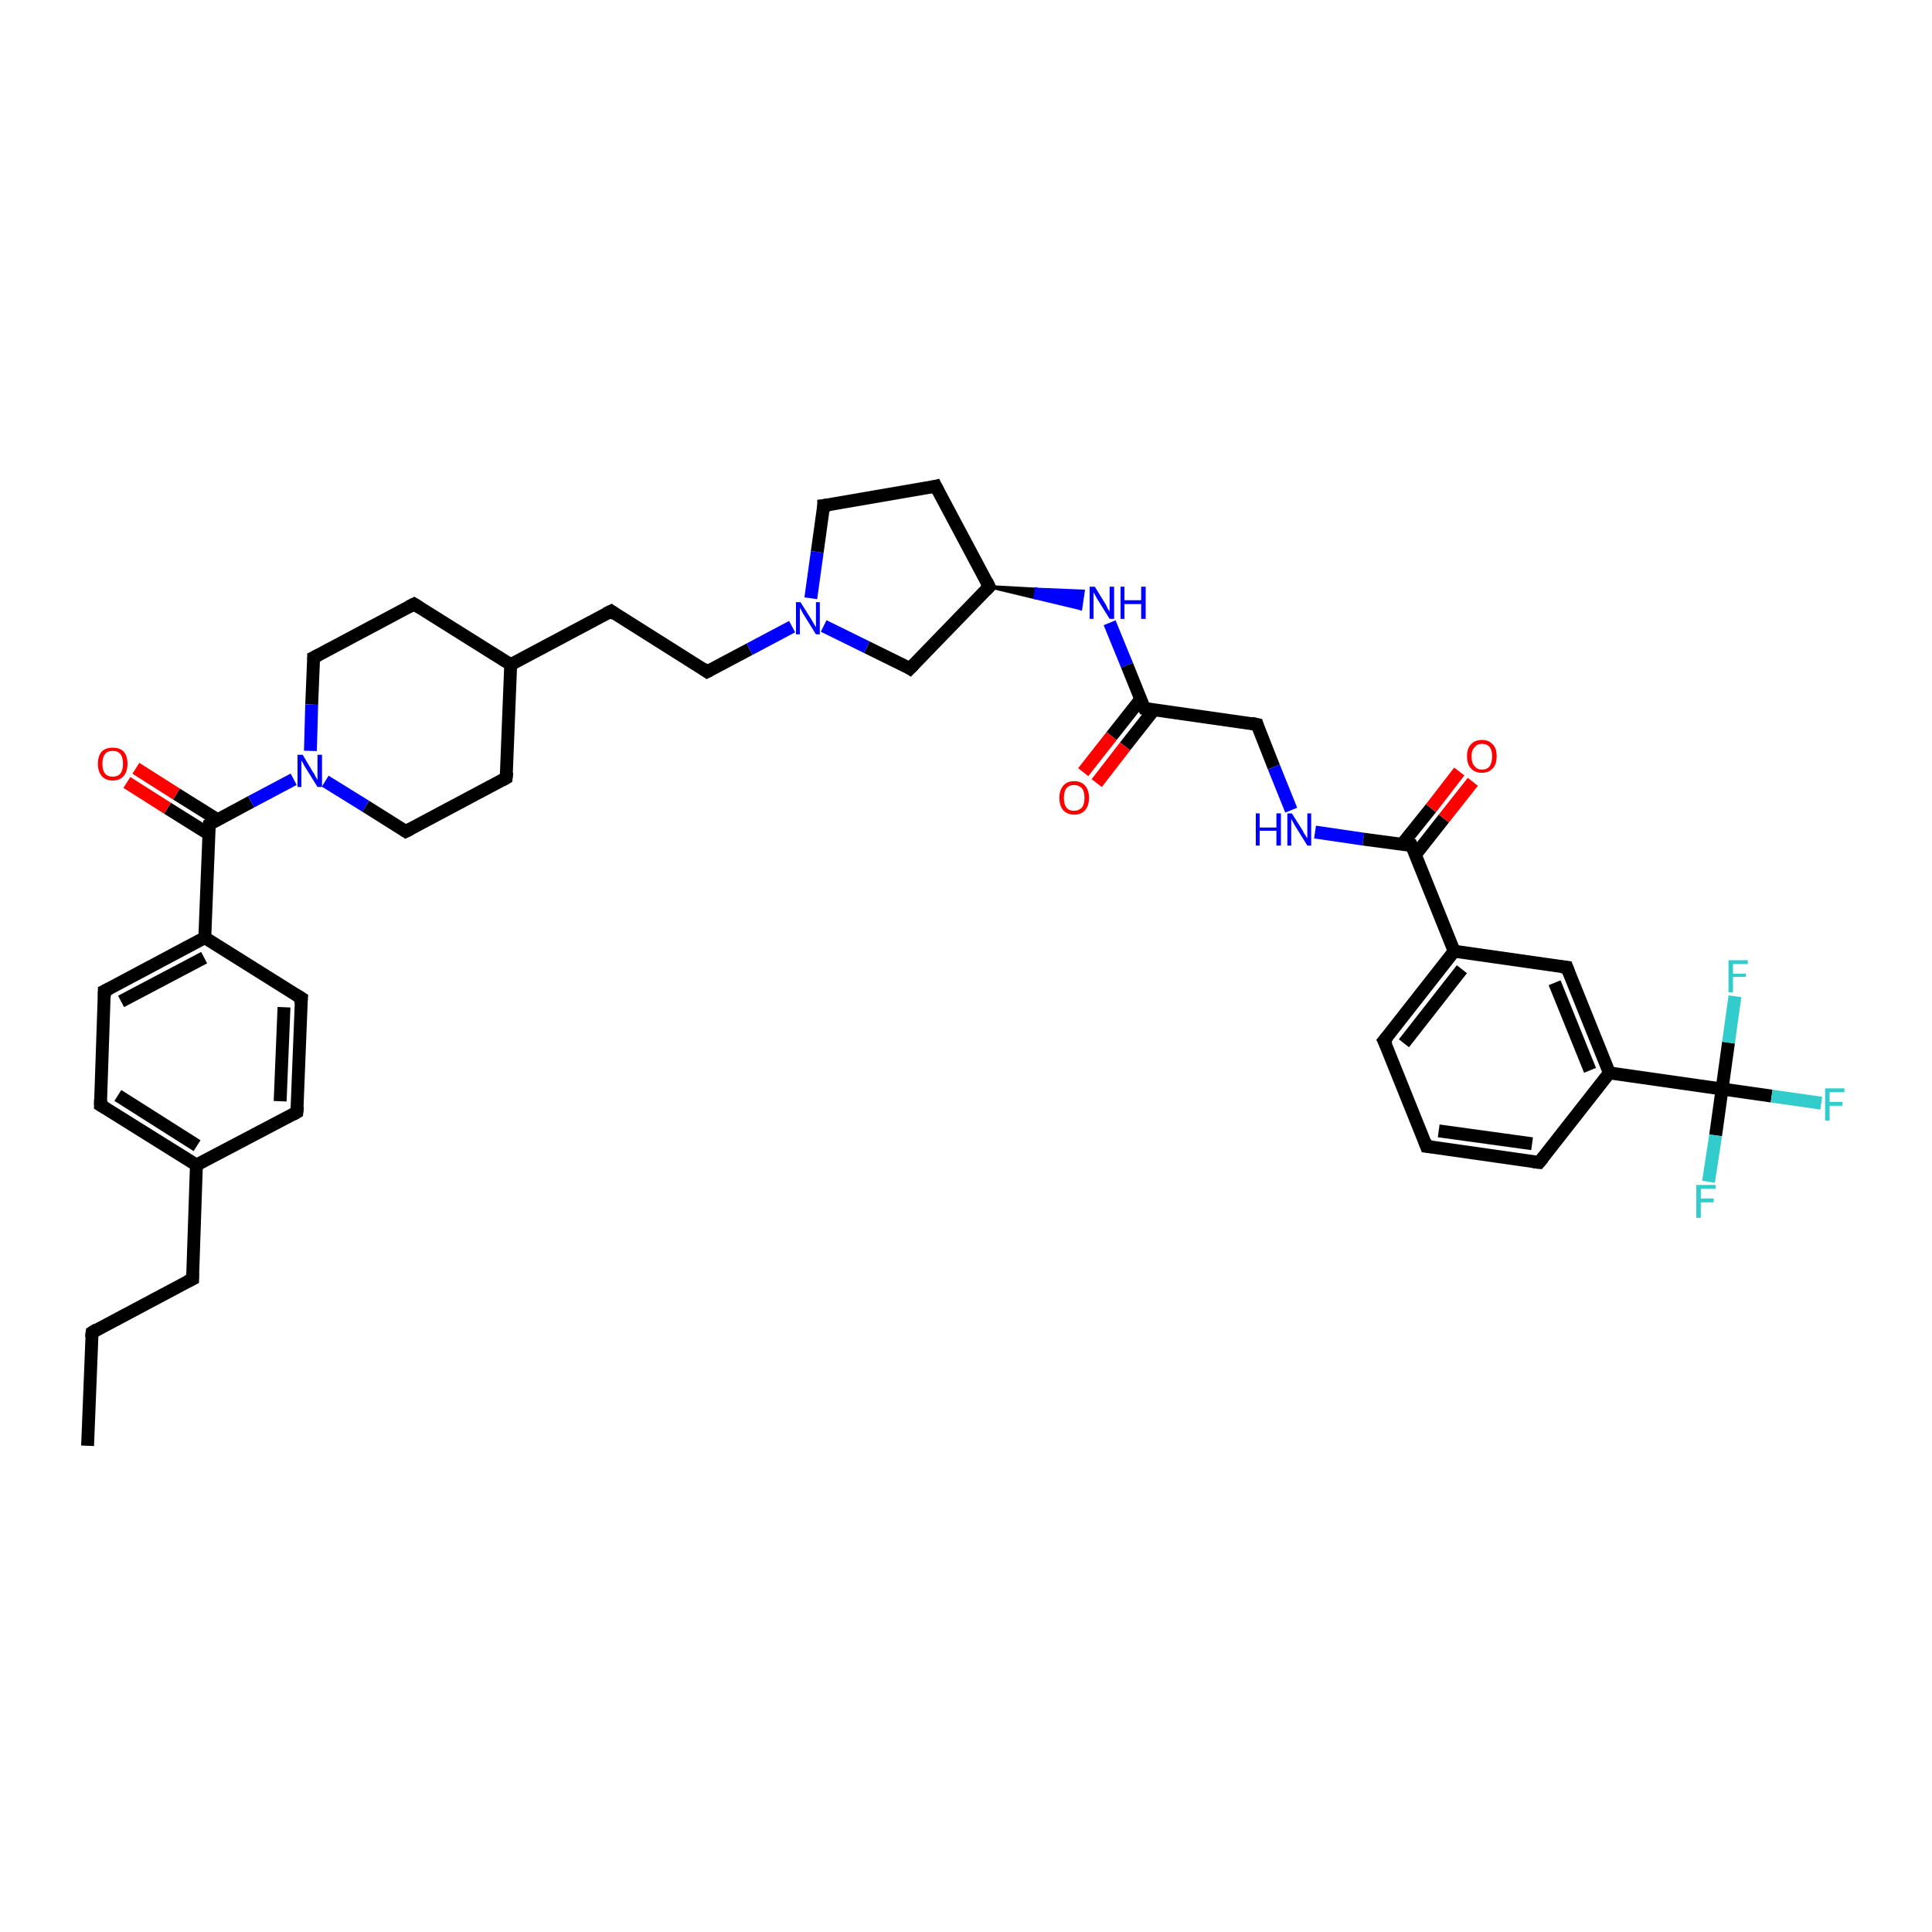 <?xml version='1.0' encoding='iso-8859-1'?>
<svg version='1.1' baseProfile='full'
              xmlns='http://www.w3.org/2000/svg'
                      xmlns:rdkit='http://www.rdkit.org/xml'
                      xmlns:xlink='http://www.w3.org/1999/xlink'
                  xml:space='preserve'
width='300px' height='300px' viewBox='0 0 300 300'>
<!-- END OF HEADER -->
<rect style='opacity:1.0;fill:#FFFFFF;stroke:none' width='300.0' height='300.0' x='0.0' y='0.0'> </rect>
<path class='bond-0 atom-0 atom-1' d='M 13.6,224.5 L 14.3,206.9' style='fill:none;fill-rule:evenodd;stroke:#000000;stroke-width:2.0px;stroke-linecap:butt;stroke-linejoin:miter;stroke-opacity:1' />
<path class='bond-1 atom-1 atom-2' d='M 14.3,206.9 L 29.9,198.6' style='fill:none;fill-rule:evenodd;stroke:#000000;stroke-width:2.0px;stroke-linecap:butt;stroke-linejoin:miter;stroke-opacity:1' />
<path class='bond-2 atom-2 atom-3' d='M 29.9,198.6 L 30.5,180.9' style='fill:none;fill-rule:evenodd;stroke:#000000;stroke-width:2.0px;stroke-linecap:butt;stroke-linejoin:miter;stroke-opacity:1' />
<path class='bond-3 atom-3 atom-4' d='M 30.5,180.9 L 15.6,171.6' style='fill:none;fill-rule:evenodd;stroke:#000000;stroke-width:2.0px;stroke-linecap:butt;stroke-linejoin:miter;stroke-opacity:1' />
<path class='bond-3 atom-3 atom-4' d='M 30.6,177.9 L 18.3,170.1' style='fill:none;fill-rule:evenodd;stroke:#000000;stroke-width:2.0px;stroke-linecap:butt;stroke-linejoin:miter;stroke-opacity:1' />
<path class='bond-4 atom-4 atom-5' d='M 15.6,171.6 L 16.2,153.9' style='fill:none;fill-rule:evenodd;stroke:#000000;stroke-width:2.0px;stroke-linecap:butt;stroke-linejoin:miter;stroke-opacity:1' />
<path class='bond-5 atom-5 atom-6' d='M 16.2,153.9 L 31.8,145.6' style='fill:none;fill-rule:evenodd;stroke:#000000;stroke-width:2.0px;stroke-linecap:butt;stroke-linejoin:miter;stroke-opacity:1' />
<path class='bond-5 atom-5 atom-6' d='M 18.8,155.5 L 31.7,148.7' style='fill:none;fill-rule:evenodd;stroke:#000000;stroke-width:2.0px;stroke-linecap:butt;stroke-linejoin:miter;stroke-opacity:1' />
<path class='bond-6 atom-6 atom-7' d='M 31.8,145.6 L 46.8,155.0' style='fill:none;fill-rule:evenodd;stroke:#000000;stroke-width:2.0px;stroke-linecap:butt;stroke-linejoin:miter;stroke-opacity:1' />
<path class='bond-7 atom-7 atom-8' d='M 46.8,155.0 L 46.1,172.7' style='fill:none;fill-rule:evenodd;stroke:#000000;stroke-width:2.0px;stroke-linecap:butt;stroke-linejoin:miter;stroke-opacity:1' />
<path class='bond-7 atom-7 atom-8' d='M 44.1,156.4 L 43.5,171.0' style='fill:none;fill-rule:evenodd;stroke:#000000;stroke-width:2.0px;stroke-linecap:butt;stroke-linejoin:miter;stroke-opacity:1' />
<path class='bond-8 atom-6 atom-9' d='M 31.8,145.6 L 32.5,128.0' style='fill:none;fill-rule:evenodd;stroke:#000000;stroke-width:2.0px;stroke-linecap:butt;stroke-linejoin:miter;stroke-opacity:1' />
<path class='bond-9 atom-9 atom-10' d='M 33.8,127.3 L 27.4,123.3' style='fill:none;fill-rule:evenodd;stroke:#000000;stroke-width:2.0px;stroke-linecap:butt;stroke-linejoin:miter;stroke-opacity:1' />
<path class='bond-9 atom-9 atom-10' d='M 27.4,123.3 L 21.1,119.3' style='fill:none;fill-rule:evenodd;stroke:#FF0000;stroke-width:2.0px;stroke-linecap:butt;stroke-linejoin:miter;stroke-opacity:1' />
<path class='bond-9 atom-9 atom-10' d='M 32.4,129.5 L 26.0,125.5' style='fill:none;fill-rule:evenodd;stroke:#000000;stroke-width:2.0px;stroke-linecap:butt;stroke-linejoin:miter;stroke-opacity:1' />
<path class='bond-9 atom-9 atom-10' d='M 26.0,125.5 L 19.7,121.5' style='fill:none;fill-rule:evenodd;stroke:#FF0000;stroke-width:2.0px;stroke-linecap:butt;stroke-linejoin:miter;stroke-opacity:1' />
<path class='bond-10 atom-9 atom-11' d='M 32.5,128.0 L 39.0,124.5' style='fill:none;fill-rule:evenodd;stroke:#000000;stroke-width:2.0px;stroke-linecap:butt;stroke-linejoin:miter;stroke-opacity:1' />
<path class='bond-10 atom-9 atom-11' d='M 39.0,124.5 L 45.6,121.0' style='fill:none;fill-rule:evenodd;stroke:#0000FF;stroke-width:2.0px;stroke-linecap:butt;stroke-linejoin:miter;stroke-opacity:1' />
<path class='bond-11 atom-11 atom-12' d='M 50.5,121.3 L 56.8,125.2' style='fill:none;fill-rule:evenodd;stroke:#0000FF;stroke-width:2.0px;stroke-linecap:butt;stroke-linejoin:miter;stroke-opacity:1' />
<path class='bond-11 atom-11 atom-12' d='M 56.8,125.2 L 63.0,129.1' style='fill:none;fill-rule:evenodd;stroke:#000000;stroke-width:2.0px;stroke-linecap:butt;stroke-linejoin:miter;stroke-opacity:1' />
<path class='bond-12 atom-12 atom-13' d='M 63.0,129.1 L 78.6,120.8' style='fill:none;fill-rule:evenodd;stroke:#000000;stroke-width:2.0px;stroke-linecap:butt;stroke-linejoin:miter;stroke-opacity:1' />
<path class='bond-13 atom-13 atom-14' d='M 78.6,120.8 L 79.3,103.2' style='fill:none;fill-rule:evenodd;stroke:#000000;stroke-width:2.0px;stroke-linecap:butt;stroke-linejoin:miter;stroke-opacity:1' />
<path class='bond-14 atom-14 atom-15' d='M 79.3,103.2 L 94.9,94.9' style='fill:none;fill-rule:evenodd;stroke:#000000;stroke-width:2.0px;stroke-linecap:butt;stroke-linejoin:miter;stroke-opacity:1' />
<path class='bond-15 atom-15 atom-16' d='M 94.9,94.9 L 109.8,104.3' style='fill:none;fill-rule:evenodd;stroke:#000000;stroke-width:2.0px;stroke-linecap:butt;stroke-linejoin:miter;stroke-opacity:1' />
<path class='bond-16 atom-16 atom-17' d='M 109.8,104.3 L 116.4,100.8' style='fill:none;fill-rule:evenodd;stroke:#000000;stroke-width:2.0px;stroke-linecap:butt;stroke-linejoin:miter;stroke-opacity:1' />
<path class='bond-16 atom-16 atom-17' d='M 116.4,100.8 L 123.0,97.3' style='fill:none;fill-rule:evenodd;stroke:#0000FF;stroke-width:2.0px;stroke-linecap:butt;stroke-linejoin:miter;stroke-opacity:1' />
<path class='bond-17 atom-17 atom-18' d='M 125.9,92.9 L 126.9,85.7' style='fill:none;fill-rule:evenodd;stroke:#0000FF;stroke-width:2.0px;stroke-linecap:butt;stroke-linejoin:miter;stroke-opacity:1' />
<path class='bond-17 atom-17 atom-18' d='M 126.9,85.7 L 127.9,78.5' style='fill:none;fill-rule:evenodd;stroke:#000000;stroke-width:2.0px;stroke-linecap:butt;stroke-linejoin:miter;stroke-opacity:1' />
<path class='bond-18 atom-18 atom-19' d='M 127.9,78.5 L 145.3,75.5' style='fill:none;fill-rule:evenodd;stroke:#000000;stroke-width:2.0px;stroke-linecap:butt;stroke-linejoin:miter;stroke-opacity:1' />
<path class='bond-19 atom-19 atom-20' d='M 145.3,75.5 L 153.6,91.1' style='fill:none;fill-rule:evenodd;stroke:#000000;stroke-width:2.0px;stroke-linecap:butt;stroke-linejoin:miter;stroke-opacity:1' />
<path class='bond-20 atom-20 atom-21' d='M 153.6,91.1 L 141.3,103.8' style='fill:none;fill-rule:evenodd;stroke:#000000;stroke-width:2.0px;stroke-linecap:butt;stroke-linejoin:miter;stroke-opacity:1' />
<path class='bond-21 atom-20 atom-22' d='M 153.6,91.1 L 160.9,91.5 L 160.7,92.8 Z' style='fill:#000000;fill-rule:evenodd;fill-opacity:1;stroke:#000000;stroke-width:0.5px;stroke-linecap:butt;stroke-linejoin:miter;stroke-opacity:1;' />
<path class='bond-21 atom-20 atom-22' d='M 160.9,91.5 L 167.8,94.5 L 168.2,91.8 Z' style='fill:#0000FF;fill-rule:evenodd;fill-opacity:1;stroke:#0000FF;stroke-width:0.5px;stroke-linecap:butt;stroke-linejoin:miter;stroke-opacity:1;' />
<path class='bond-21 atom-20 atom-22' d='M 160.9,91.5 L 160.7,92.8 L 167.8,94.5 Z' style='fill:#0000FF;fill-rule:evenodd;fill-opacity:1;stroke:#0000FF;stroke-width:0.5px;stroke-linecap:butt;stroke-linejoin:miter;stroke-opacity:1;' />
<path class='bond-22 atom-22 atom-23' d='M 172.3,96.7 L 175.0,103.3' style='fill:none;fill-rule:evenodd;stroke:#0000FF;stroke-width:2.0px;stroke-linecap:butt;stroke-linejoin:miter;stroke-opacity:1' />
<path class='bond-22 atom-22 atom-23' d='M 175.0,103.3 L 177.7,110.0' style='fill:none;fill-rule:evenodd;stroke:#000000;stroke-width:2.0px;stroke-linecap:butt;stroke-linejoin:miter;stroke-opacity:1' />
<path class='bond-23 atom-23 atom-24' d='M 177.1,108.6 L 172.6,114.3' style='fill:none;fill-rule:evenodd;stroke:#000000;stroke-width:2.0px;stroke-linecap:butt;stroke-linejoin:miter;stroke-opacity:1' />
<path class='bond-23 atom-23 atom-24' d='M 172.6,114.3 L 168.2,119.9' style='fill:none;fill-rule:evenodd;stroke:#FF0000;stroke-width:2.0px;stroke-linecap:butt;stroke-linejoin:miter;stroke-opacity:1' />
<path class='bond-23 atom-23 atom-24' d='M 179.2,110.2 L 174.7,115.9' style='fill:none;fill-rule:evenodd;stroke:#000000;stroke-width:2.0px;stroke-linecap:butt;stroke-linejoin:miter;stroke-opacity:1' />
<path class='bond-23 atom-23 atom-24' d='M 174.7,115.9 L 170.3,121.6' style='fill:none;fill-rule:evenodd;stroke:#FF0000;stroke-width:2.0px;stroke-linecap:butt;stroke-linejoin:miter;stroke-opacity:1' />
<path class='bond-24 atom-23 atom-25' d='M 177.7,110.0 L 195.2,112.5' style='fill:none;fill-rule:evenodd;stroke:#000000;stroke-width:2.0px;stroke-linecap:butt;stroke-linejoin:miter;stroke-opacity:1' />
<path class='bond-25 atom-25 atom-26' d='M 195.2,112.5 L 197.8,119.1' style='fill:none;fill-rule:evenodd;stroke:#000000;stroke-width:2.0px;stroke-linecap:butt;stroke-linejoin:miter;stroke-opacity:1' />
<path class='bond-25 atom-25 atom-26' d='M 197.8,119.1 L 200.5,125.8' style='fill:none;fill-rule:evenodd;stroke:#0000FF;stroke-width:2.0px;stroke-linecap:butt;stroke-linejoin:miter;stroke-opacity:1' />
<path class='bond-26 atom-26 atom-27' d='M 204.2,129.2 L 211.7,130.3' style='fill:none;fill-rule:evenodd;stroke:#0000FF;stroke-width:2.0px;stroke-linecap:butt;stroke-linejoin:miter;stroke-opacity:1' />
<path class='bond-26 atom-26 atom-27' d='M 211.7,130.3 L 219.2,131.3' style='fill:none;fill-rule:evenodd;stroke:#000000;stroke-width:2.0px;stroke-linecap:butt;stroke-linejoin:miter;stroke-opacity:1' />
<path class='bond-27 atom-27 atom-28' d='M 219.8,132.7 L 224.2,127.1' style='fill:none;fill-rule:evenodd;stroke:#000000;stroke-width:2.0px;stroke-linecap:butt;stroke-linejoin:miter;stroke-opacity:1' />
<path class='bond-27 atom-27 atom-28' d='M 224.2,127.1 L 228.7,121.4' style='fill:none;fill-rule:evenodd;stroke:#FF0000;stroke-width:2.0px;stroke-linecap:butt;stroke-linejoin:miter;stroke-opacity:1' />
<path class='bond-27 atom-27 atom-28' d='M 217.7,131.1 L 222.2,125.5' style='fill:none;fill-rule:evenodd;stroke:#000000;stroke-width:2.0px;stroke-linecap:butt;stroke-linejoin:miter;stroke-opacity:1' />
<path class='bond-27 atom-27 atom-28' d='M 222.2,125.5 L 226.6,119.8' style='fill:none;fill-rule:evenodd;stroke:#FF0000;stroke-width:2.0px;stroke-linecap:butt;stroke-linejoin:miter;stroke-opacity:1' />
<path class='bond-28 atom-27 atom-29' d='M 219.2,131.3 L 225.8,147.7' style='fill:none;fill-rule:evenodd;stroke:#000000;stroke-width:2.0px;stroke-linecap:butt;stroke-linejoin:miter;stroke-opacity:1' />
<path class='bond-29 atom-29 atom-30' d='M 225.8,147.7 L 214.9,161.6' style='fill:none;fill-rule:evenodd;stroke:#000000;stroke-width:2.0px;stroke-linecap:butt;stroke-linejoin:miter;stroke-opacity:1' />
<path class='bond-29 atom-29 atom-30' d='M 227.0,150.5 L 218.0,162.0' style='fill:none;fill-rule:evenodd;stroke:#000000;stroke-width:2.0px;stroke-linecap:butt;stroke-linejoin:miter;stroke-opacity:1' />
<path class='bond-30 atom-30 atom-31' d='M 214.9,161.6 L 221.5,178.0' style='fill:none;fill-rule:evenodd;stroke:#000000;stroke-width:2.0px;stroke-linecap:butt;stroke-linejoin:miter;stroke-opacity:1' />
<path class='bond-31 atom-31 atom-32' d='M 221.5,178.0 L 239.0,180.5' style='fill:none;fill-rule:evenodd;stroke:#000000;stroke-width:2.0px;stroke-linecap:butt;stroke-linejoin:miter;stroke-opacity:1' />
<path class='bond-31 atom-31 atom-32' d='M 223.4,175.6 L 237.9,177.6' style='fill:none;fill-rule:evenodd;stroke:#000000;stroke-width:2.0px;stroke-linecap:butt;stroke-linejoin:miter;stroke-opacity:1' />
<path class='bond-32 atom-32 atom-33' d='M 239.0,180.5 L 249.9,166.6' style='fill:none;fill-rule:evenodd;stroke:#000000;stroke-width:2.0px;stroke-linecap:butt;stroke-linejoin:miter;stroke-opacity:1' />
<path class='bond-33 atom-33 atom-34' d='M 249.9,166.6 L 243.3,150.2' style='fill:none;fill-rule:evenodd;stroke:#000000;stroke-width:2.0px;stroke-linecap:butt;stroke-linejoin:miter;stroke-opacity:1' />
<path class='bond-33 atom-33 atom-34' d='M 246.9,166.2 L 241.4,152.6' style='fill:none;fill-rule:evenodd;stroke:#000000;stroke-width:2.0px;stroke-linecap:butt;stroke-linejoin:miter;stroke-opacity:1' />
<path class='bond-34 atom-33 atom-35' d='M 249.9,166.6 L 267.4,169.1' style='fill:none;fill-rule:evenodd;stroke:#000000;stroke-width:2.0px;stroke-linecap:butt;stroke-linejoin:miter;stroke-opacity:1' />
<path class='bond-35 atom-35 atom-36' d='M 267.4,169.1 L 275.1,170.2' style='fill:none;fill-rule:evenodd;stroke:#000000;stroke-width:2.0px;stroke-linecap:butt;stroke-linejoin:miter;stroke-opacity:1' />
<path class='bond-35 atom-35 atom-36' d='M 275.1,170.2 L 282.8,171.3' style='fill:none;fill-rule:evenodd;stroke:#33CCCC;stroke-width:2.0px;stroke-linecap:butt;stroke-linejoin:miter;stroke-opacity:1' />
<path class='bond-36 atom-35 atom-37' d='M 267.4,169.1 L 266.4,176.3' style='fill:none;fill-rule:evenodd;stroke:#000000;stroke-width:2.0px;stroke-linecap:butt;stroke-linejoin:miter;stroke-opacity:1' />
<path class='bond-36 atom-35 atom-37' d='M 266.4,176.3 L 265.3,183.5' style='fill:none;fill-rule:evenodd;stroke:#33CCCC;stroke-width:2.0px;stroke-linecap:butt;stroke-linejoin:miter;stroke-opacity:1' />
<path class='bond-37 atom-35 atom-38' d='M 267.4,169.1 L 268.4,161.9' style='fill:none;fill-rule:evenodd;stroke:#000000;stroke-width:2.0px;stroke-linecap:butt;stroke-linejoin:miter;stroke-opacity:1' />
<path class='bond-37 atom-35 atom-38' d='M 268.4,161.9 L 269.4,154.7' style='fill:none;fill-rule:evenodd;stroke:#33CCCC;stroke-width:2.0px;stroke-linecap:butt;stroke-linejoin:miter;stroke-opacity:1' />
<path class='bond-38 atom-14 atom-39' d='M 79.3,103.2 L 64.3,93.8' style='fill:none;fill-rule:evenodd;stroke:#000000;stroke-width:2.0px;stroke-linecap:butt;stroke-linejoin:miter;stroke-opacity:1' />
<path class='bond-39 atom-39 atom-40' d='M 64.3,93.8 L 48.7,102.1' style='fill:none;fill-rule:evenodd;stroke:#000000;stroke-width:2.0px;stroke-linecap:butt;stroke-linejoin:miter;stroke-opacity:1' />
<path class='bond-40 atom-8 atom-3' d='M 46.1,172.7 L 30.5,180.9' style='fill:none;fill-rule:evenodd;stroke:#000000;stroke-width:2.0px;stroke-linecap:butt;stroke-linejoin:miter;stroke-opacity:1' />
<path class='bond-41 atom-40 atom-11' d='M 48.7,102.1 L 48.4,109.4' style='fill:none;fill-rule:evenodd;stroke:#000000;stroke-width:2.0px;stroke-linecap:butt;stroke-linejoin:miter;stroke-opacity:1' />
<path class='bond-41 atom-40 atom-11' d='M 48.4,109.4 L 48.2,116.6' style='fill:none;fill-rule:evenodd;stroke:#0000FF;stroke-width:2.0px;stroke-linecap:butt;stroke-linejoin:miter;stroke-opacity:1' />
<path class='bond-42 atom-21 atom-17' d='M 141.3,103.8 L 134.6,100.5' style='fill:none;fill-rule:evenodd;stroke:#000000;stroke-width:2.0px;stroke-linecap:butt;stroke-linejoin:miter;stroke-opacity:1' />
<path class='bond-42 atom-21 atom-17' d='M 134.6,100.5 L 127.9,97.2' style='fill:none;fill-rule:evenodd;stroke:#0000FF;stroke-width:2.0px;stroke-linecap:butt;stroke-linejoin:miter;stroke-opacity:1' />
<path class='bond-43 atom-34 atom-29' d='M 243.3,150.2 L 225.8,147.7' style='fill:none;fill-rule:evenodd;stroke:#000000;stroke-width:2.0px;stroke-linecap:butt;stroke-linejoin:miter;stroke-opacity:1' />
<path d='M 14.2,207.7 L 14.3,206.9 L 15.1,206.4' style='fill:none;stroke:#000000;stroke-width:2.0px;stroke-linecap:butt;stroke-linejoin:miter;stroke-opacity:1;' />
<path d='M 29.1,199.0 L 29.9,198.6 L 29.9,197.7' style='fill:none;stroke:#000000;stroke-width:2.0px;stroke-linecap:butt;stroke-linejoin:miter;stroke-opacity:1;' />
<path d='M 16.3,172.0 L 15.6,171.6 L 15.6,170.7' style='fill:none;stroke:#000000;stroke-width:2.0px;stroke-linecap:butt;stroke-linejoin:miter;stroke-opacity:1;' />
<path d='M 16.2,154.8 L 16.2,153.9 L 17.0,153.5' style='fill:none;stroke:#000000;stroke-width:2.0px;stroke-linecap:butt;stroke-linejoin:miter;stroke-opacity:1;' />
<path d='M 46.0,154.5 L 46.8,155.0 L 46.7,155.9' style='fill:none;stroke:#000000;stroke-width:2.0px;stroke-linecap:butt;stroke-linejoin:miter;stroke-opacity:1;' />
<path d='M 46.2,171.8 L 46.1,172.7 L 45.4,173.1' style='fill:none;stroke:#000000;stroke-width:2.0px;stroke-linecap:butt;stroke-linejoin:miter;stroke-opacity:1;' />
<path d='M 32.4,128.9 L 32.5,128.0 L 32.8,127.8' style='fill:none;stroke:#000000;stroke-width:2.0px;stroke-linecap:butt;stroke-linejoin:miter;stroke-opacity:1;' />
<path d='M 62.7,128.9 L 63.0,129.1 L 63.8,128.7' style='fill:none;stroke:#000000;stroke-width:2.0px;stroke-linecap:butt;stroke-linejoin:miter;stroke-opacity:1;' />
<path d='M 77.9,121.2 L 78.6,120.8 L 78.7,119.9' style='fill:none;stroke:#000000;stroke-width:2.0px;stroke-linecap:butt;stroke-linejoin:miter;stroke-opacity:1;' />
<path d='M 94.1,95.3 L 94.9,94.9 L 95.6,95.4' style='fill:none;stroke:#000000;stroke-width:2.0px;stroke-linecap:butt;stroke-linejoin:miter;stroke-opacity:1;' />
<path d='M 109.1,103.8 L 109.8,104.3 L 110.2,104.1' style='fill:none;stroke:#000000;stroke-width:2.0px;stroke-linecap:butt;stroke-linejoin:miter;stroke-opacity:1;' />
<path d='M 127.9,78.9 L 127.9,78.5 L 128.8,78.4' style='fill:none;stroke:#000000;stroke-width:2.0px;stroke-linecap:butt;stroke-linejoin:miter;stroke-opacity:1;' />
<path d='M 144.5,75.7 L 145.3,75.5 L 145.7,76.3' style='fill:none;stroke:#000000;stroke-width:2.0px;stroke-linecap:butt;stroke-linejoin:miter;stroke-opacity:1;' />
<path d='M 153.2,90.3 L 153.6,91.1 L 153.0,91.7' style='fill:none;stroke:#000000;stroke-width:2.0px;stroke-linecap:butt;stroke-linejoin:miter;stroke-opacity:1;' />
<path d='M 141.9,103.2 L 141.3,103.8 L 141.0,103.6' style='fill:none;stroke:#000000;stroke-width:2.0px;stroke-linecap:butt;stroke-linejoin:miter;stroke-opacity:1;' />
<path d='M 177.5,109.6 L 177.7,110.0 L 178.5,110.1' style='fill:none;stroke:#000000;stroke-width:2.0px;stroke-linecap:butt;stroke-linejoin:miter;stroke-opacity:1;' />
<path d='M 194.3,112.3 L 195.2,112.5 L 195.3,112.8' style='fill:none;stroke:#000000;stroke-width:2.0px;stroke-linecap:butt;stroke-linejoin:miter;stroke-opacity:1;' />
<path d='M 218.9,131.3 L 219.2,131.3 L 219.6,132.1' style='fill:none;stroke:#000000;stroke-width:2.0px;stroke-linecap:butt;stroke-linejoin:miter;stroke-opacity:1;' />
<path d='M 215.5,160.9 L 214.9,161.6 L 215.3,162.4' style='fill:none;stroke:#000000;stroke-width:2.0px;stroke-linecap:butt;stroke-linejoin:miter;stroke-opacity:1;' />
<path d='M 221.2,177.2 L 221.5,178.0 L 222.4,178.1' style='fill:none;stroke:#000000;stroke-width:2.0px;stroke-linecap:butt;stroke-linejoin:miter;stroke-opacity:1;' />
<path d='M 238.1,180.4 L 239.0,180.5 L 239.6,179.8' style='fill:none;stroke:#000000;stroke-width:2.0px;stroke-linecap:butt;stroke-linejoin:miter;stroke-opacity:1;' />
<path d='M 243.6,151.0 L 243.3,150.2 L 242.4,150.1' style='fill:none;stroke:#000000;stroke-width:2.0px;stroke-linecap:butt;stroke-linejoin:miter;stroke-opacity:1;' />
<path d='M 65.1,94.3 L 64.3,93.8 L 63.5,94.2' style='fill:none;stroke:#000000;stroke-width:2.0px;stroke-linecap:butt;stroke-linejoin:miter;stroke-opacity:1;' />
<path d='M 49.5,101.7 L 48.7,102.1 L 48.7,102.4' style='fill:none;stroke:#000000;stroke-width:2.0px;stroke-linecap:butt;stroke-linejoin:miter;stroke-opacity:1;' />
<path class='atom-10' d='M 15.2 118.6
Q 15.2 117.4, 15.8 116.7
Q 16.4 116.1, 17.5 116.1
Q 18.6 116.1, 19.2 116.7
Q 19.8 117.4, 19.8 118.6
Q 19.8 119.8, 19.2 120.5
Q 18.6 121.2, 17.5 121.2
Q 16.4 121.2, 15.8 120.5
Q 15.2 119.8, 15.2 118.6
M 17.5 120.6
Q 18.3 120.6, 18.7 120.1
Q 19.1 119.6, 19.1 118.6
Q 19.1 117.6, 18.7 117.1
Q 18.3 116.6, 17.5 116.6
Q 16.7 116.6, 16.3 117.1
Q 15.9 117.6, 15.9 118.6
Q 15.9 119.6, 16.3 120.1
Q 16.7 120.6, 17.5 120.6
' fill='#FF0000'/>
<path class='atom-11' d='M 47.0 117.2
L 48.6 119.9
Q 48.8 120.1, 49.0 120.6
Q 49.3 121.1, 49.3 121.1
L 49.3 117.2
L 50.0 117.2
L 50.0 122.2
L 49.3 122.2
L 47.5 119.3
Q 47.3 119.0, 47.1 118.6
Q 46.9 118.2, 46.8 118.1
L 46.8 122.2
L 46.2 122.2
L 46.2 117.2
L 47.0 117.2
' fill='#0000FF'/>
<path class='atom-17' d='M 124.3 93.5
L 126.0 96.2
Q 126.1 96.4, 126.4 96.9
Q 126.7 97.4, 126.7 97.4
L 126.7 93.5
L 127.3 93.5
L 127.3 98.5
L 126.7 98.5
L 124.9 95.6
Q 124.7 95.3, 124.5 94.9
Q 124.3 94.5, 124.2 94.4
L 124.2 98.5
L 123.6 98.5
L 123.6 93.5
L 124.3 93.5
' fill='#0000FF'/>
<path class='atom-22' d='M 170.0 91.1
L 171.6 93.7
Q 171.8 94.0, 172.0 94.5
Q 172.3 94.9, 172.3 95.0
L 172.3 91.1
L 173.0 91.1
L 173.0 96.1
L 172.3 96.1
L 170.5 93.2
Q 170.3 92.9, 170.1 92.5
Q 169.9 92.1, 169.8 92.0
L 169.8 96.1
L 169.2 96.1
L 169.2 91.1
L 170.0 91.1
' fill='#0000FF'/>
<path class='atom-22' d='M 174.0 91.1
L 174.6 91.1
L 174.6 93.2
L 177.2 93.2
L 177.2 91.1
L 177.9 91.1
L 177.9 96.1
L 177.2 96.1
L 177.2 93.8
L 174.6 93.8
L 174.6 96.1
L 174.0 96.1
L 174.0 91.1
' fill='#0000FF'/>
<path class='atom-24' d='M 164.5 123.9
Q 164.5 122.7, 165.1 122.0
Q 165.7 121.3, 166.8 121.3
Q 167.9 121.3, 168.5 122.0
Q 169.1 122.7, 169.1 123.9
Q 169.1 125.1, 168.5 125.8
Q 167.9 126.5, 166.8 126.5
Q 165.7 126.5, 165.1 125.8
Q 164.5 125.1, 164.5 123.9
M 166.8 125.9
Q 167.5 125.9, 168.0 125.4
Q 168.4 124.9, 168.4 123.9
Q 168.4 122.9, 168.0 122.4
Q 167.5 121.9, 166.8 121.9
Q 166.0 121.9, 165.6 122.4
Q 165.2 122.9, 165.2 123.9
Q 165.2 124.9, 165.6 125.4
Q 166.0 125.9, 166.8 125.9
' fill='#FF0000'/>
<path class='atom-26' d='M 195.0 126.3
L 195.6 126.3
L 195.6 128.5
L 198.2 128.5
L 198.2 126.3
L 198.9 126.3
L 198.9 131.3
L 198.2 131.3
L 198.2 129.0
L 195.6 129.0
L 195.6 131.3
L 195.0 131.3
L 195.0 126.3
' fill='#0000FF'/>
<path class='atom-26' d='M 200.6 126.3
L 202.3 129.0
Q 202.4 129.3, 202.7 129.7
Q 203.0 130.2, 203.0 130.2
L 203.0 126.3
L 203.6 126.3
L 203.6 131.3
L 203.0 131.3
L 201.2 128.4
Q 201.0 128.1, 200.8 127.7
Q 200.6 127.3, 200.5 127.2
L 200.5 131.3
L 199.9 131.3
L 199.9 126.3
L 200.6 126.3
' fill='#0000FF'/>
<path class='atom-28' d='M 227.8 117.4
Q 227.8 116.2, 228.4 115.6
Q 229.0 114.9, 230.1 114.9
Q 231.2 114.9, 231.8 115.6
Q 232.4 116.2, 232.4 117.4
Q 232.4 118.7, 231.8 119.3
Q 231.2 120.0, 230.1 120.0
Q 229.0 120.0, 228.4 119.3
Q 227.8 118.7, 227.8 117.4
M 230.1 119.5
Q 230.9 119.5, 231.3 119.0
Q 231.7 118.4, 231.7 117.4
Q 231.7 116.5, 231.3 116.0
Q 230.9 115.5, 230.1 115.5
Q 229.4 115.5, 229.0 116.0
Q 228.5 116.5, 228.5 117.4
Q 228.5 118.5, 229.0 119.0
Q 229.4 119.5, 230.1 119.5
' fill='#FF0000'/>
<path class='atom-36' d='M 283.4 169.0
L 286.4 169.0
L 286.4 169.6
L 284.1 169.6
L 284.1 171.1
L 286.1 171.1
L 286.1 171.7
L 284.1 171.7
L 284.1 174.0
L 283.4 174.0
L 283.4 169.0
' fill='#33CCCC'/>
<path class='atom-37' d='M 263.4 184.0
L 266.4 184.0
L 266.4 184.6
L 264.1 184.6
L 264.1 186.1
L 266.1 186.1
L 266.1 186.7
L 264.1 186.7
L 264.1 189.1
L 263.4 189.1
L 263.4 184.0
' fill='#33CCCC'/>
<path class='atom-38' d='M 268.4 149.1
L 271.4 149.1
L 271.4 149.7
L 269.1 149.7
L 269.1 151.2
L 271.1 151.2
L 271.1 151.7
L 269.1 151.7
L 269.1 154.1
L 268.4 154.1
L 268.4 149.1
' fill='#33CCCC'/>
</svg>
